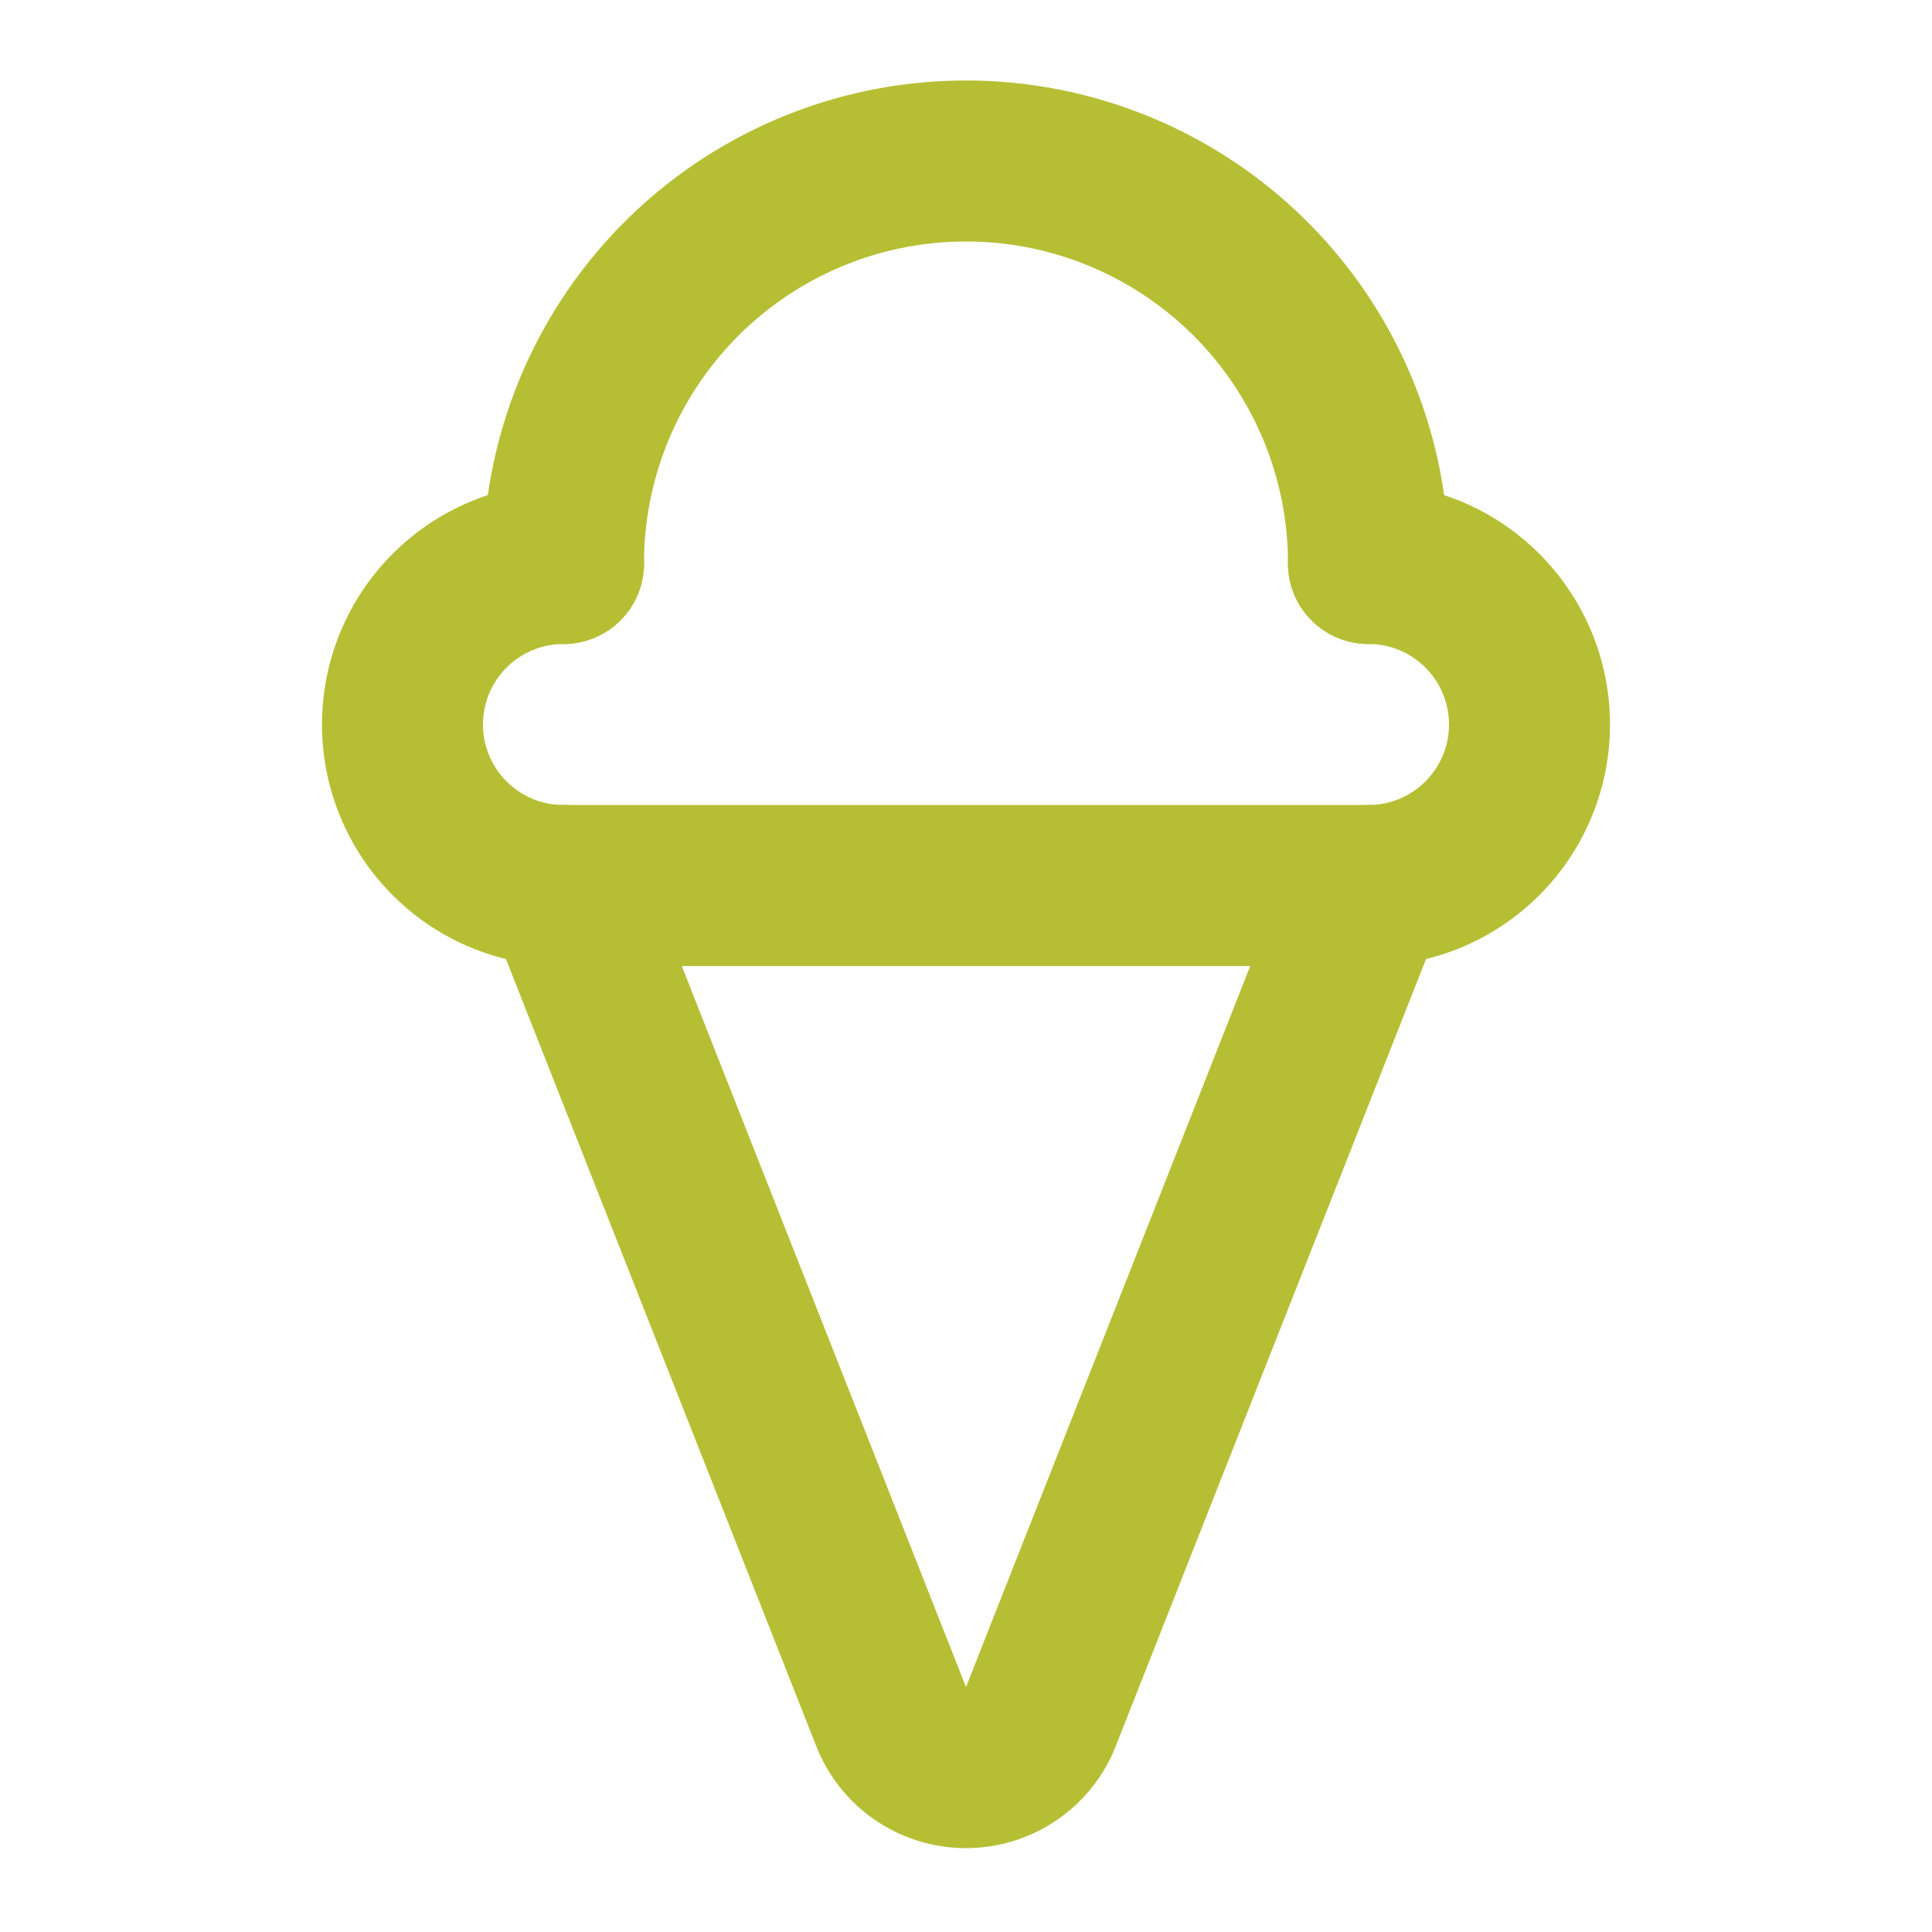 <svg class="lucide lucide-ice-cream-cone-icon lucide-ice-cream-cone" stroke-linejoin="round" stroke-linecap="round" stroke-width="2" stroke="#B6BF34" fill="none" viewBox="0 0 24 24" height="24" width="24" xmlns="http://www.w3.org/2000/svg"><path d="m7 11 4.08 10.35a1 1 0 0 0 1.84 0L17 11"></path><path d="M17 7A5 5 0 0 0 7 7"></path><path d="M17 7a2 2 0 0 1 0 4H7a2 2 0 0 1 0-4"></path></svg>
